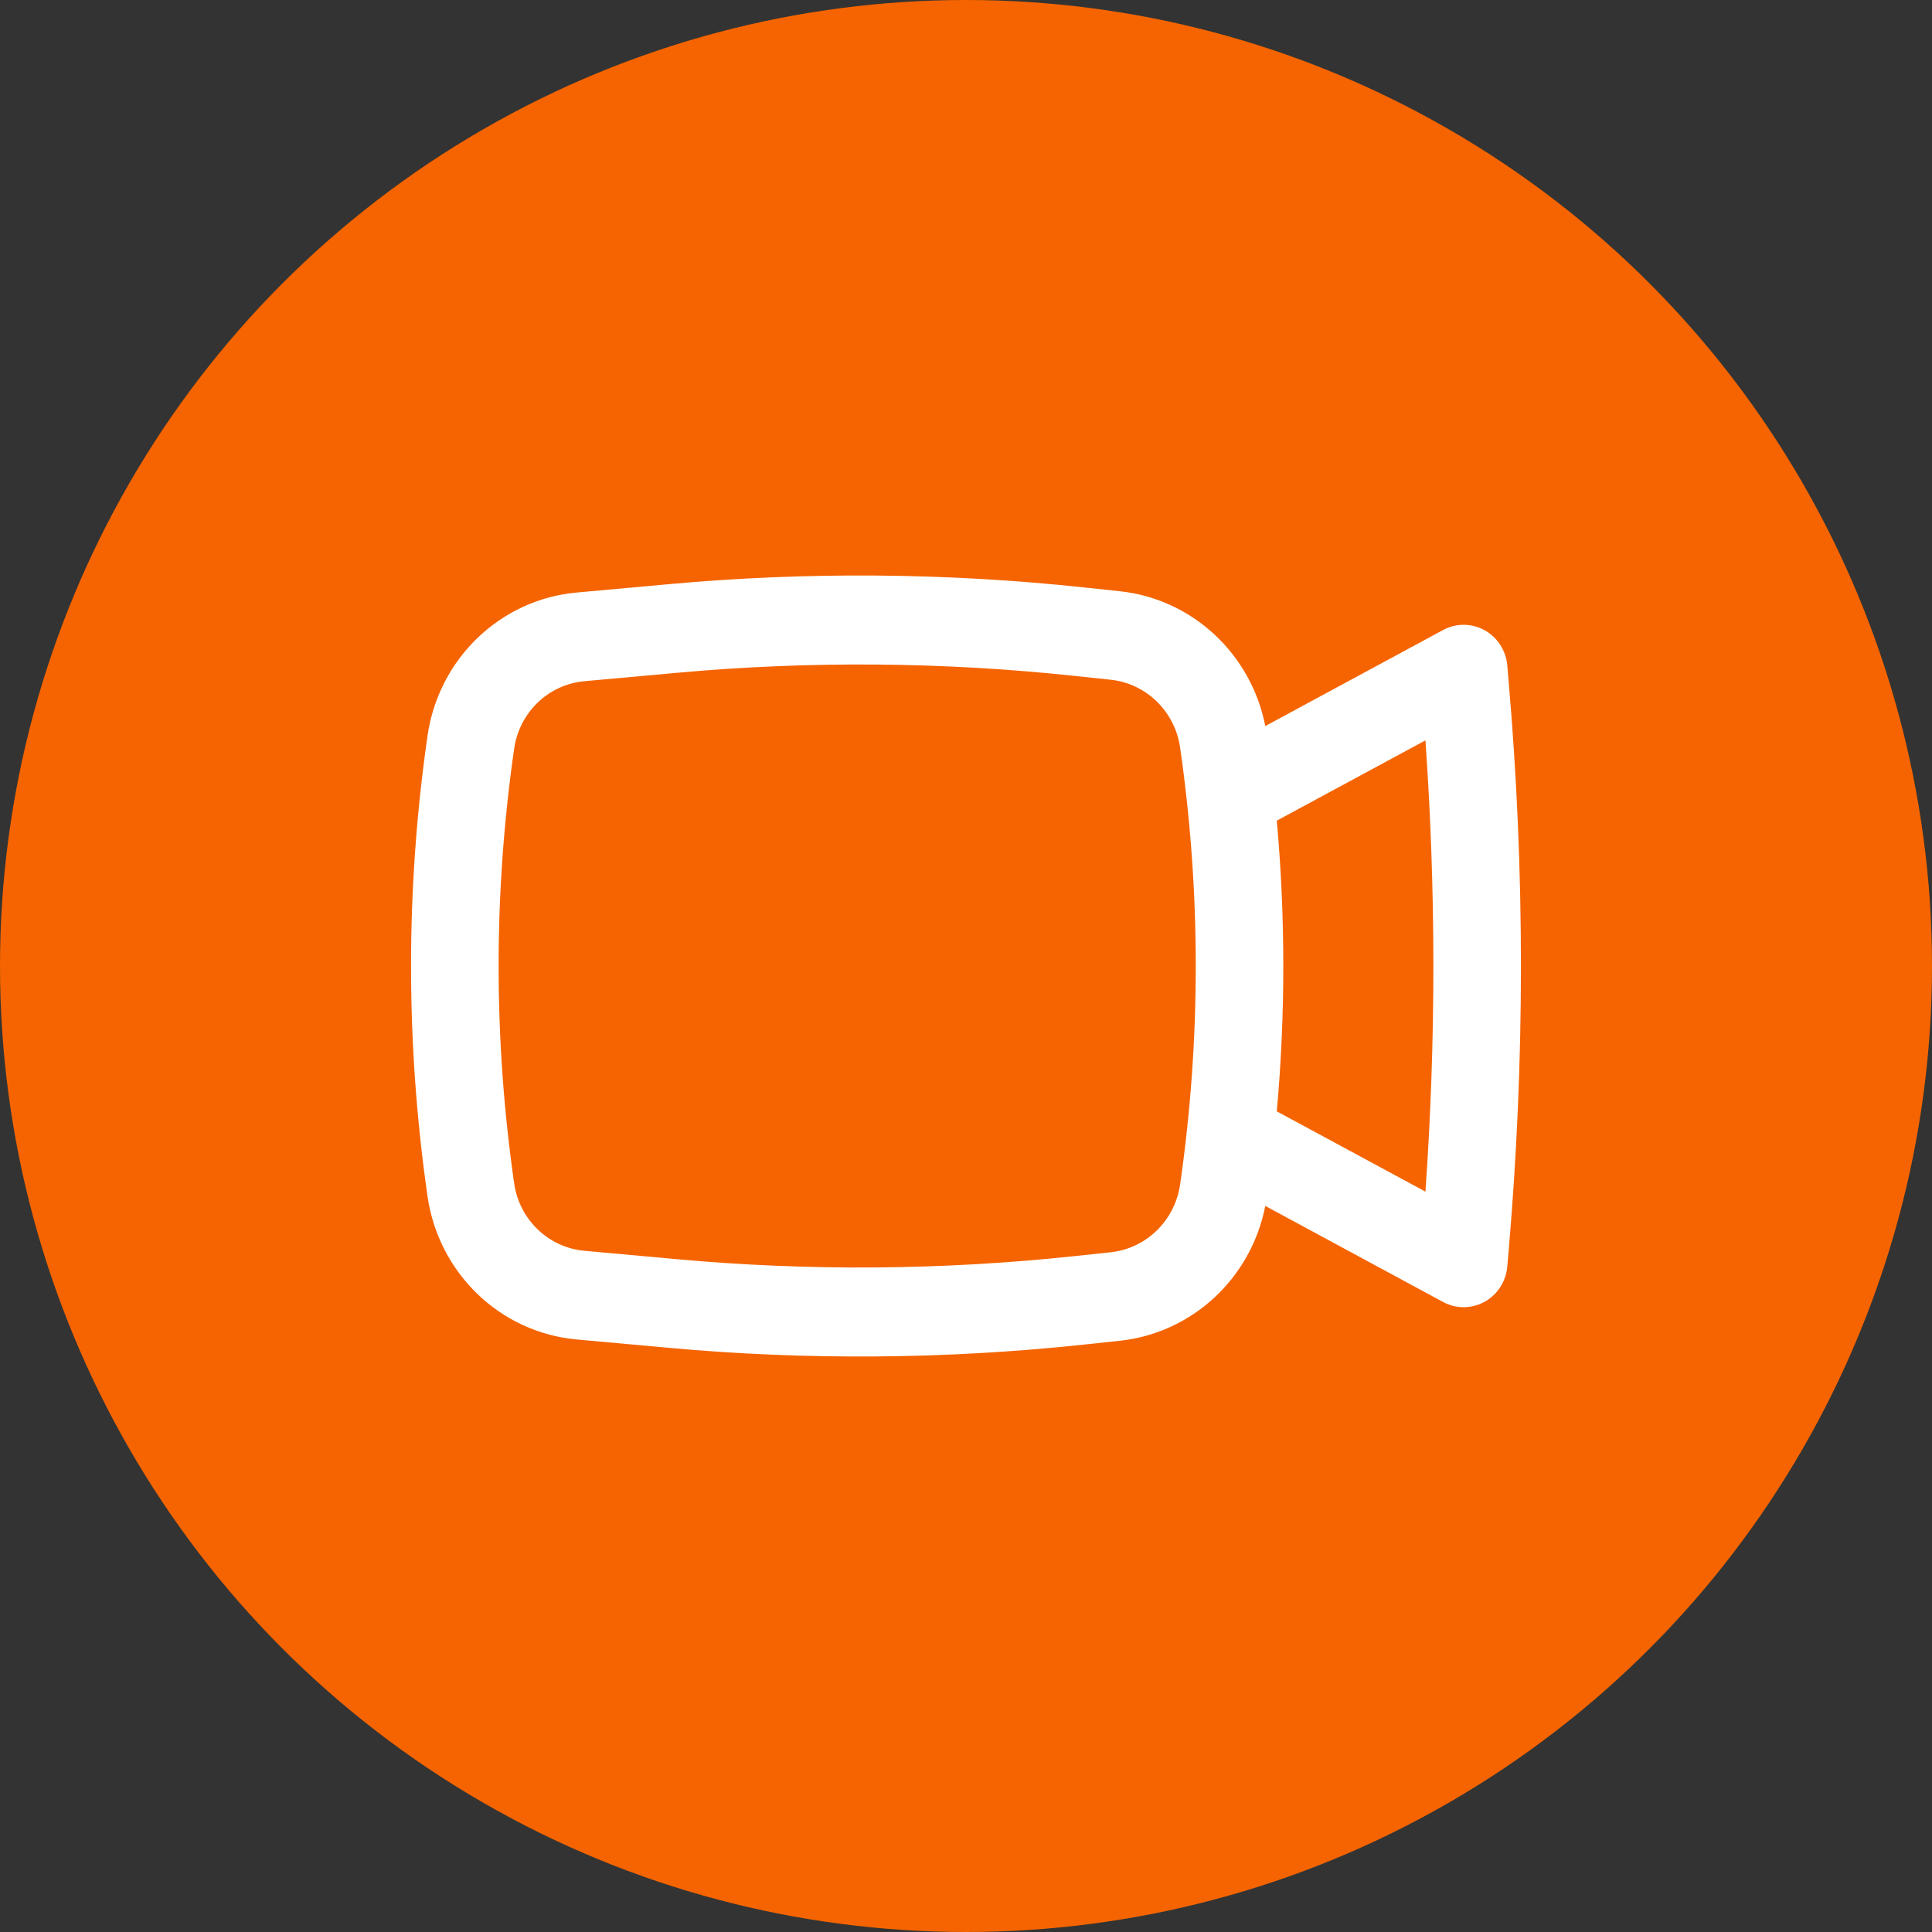 <svg width="47" height="47" viewBox="0 0 47 47" fill="none" xmlns="http://www.w3.org/2000/svg">
<rect x="0" y="0" width="47" height="47" fill="#333333" stroke="none"/>
<g clip-path="url(#clip0_720_1733)">
<circle cx="23.5" cy="23.5" r="23.5" fill="#F56400"/>
<path fill-rule="evenodd" clip-rule="evenodd" d="M26.378 14.291C23.02 13.932 19.635 13.905 16.272 14.211L14.026 14.415C12.17 14.584 10.67 16.025 10.4 17.9C9.866 21.613 9.866 25.387 10.4 29.1C10.67 30.975 12.17 32.416 14.026 32.585L16.272 32.789C19.635 33.095 23.02 33.068 26.378 32.709L27.241 32.617C29.008 32.428 30.437 31.092 30.781 29.337L35.107 31.674C35.423 31.844 35.801 31.842 36.115 31.669C36.429 31.496 36.636 31.174 36.668 30.812L36.703 30.402C37.099 25.81 37.099 21.19 36.703 16.598L36.668 16.188C36.636 15.826 36.429 15.504 36.115 15.331C35.801 15.158 35.423 15.156 35.107 15.326L30.781 17.663C30.437 15.908 29.008 14.572 27.241 14.383L26.378 14.291ZM16.461 16.368C19.688 16.074 22.934 16.1 26.156 16.444L27.019 16.536C27.887 16.629 28.583 17.308 28.709 18.187C29.216 21.71 29.216 25.29 28.709 28.813C28.583 29.692 27.887 30.371 27.019 30.464L26.156 30.556C22.934 30.9 19.688 30.926 16.461 30.632L14.215 30.428C13.341 30.349 12.635 29.67 12.508 28.787C12.004 25.281 12.004 21.719 12.508 18.213C12.635 17.33 13.341 16.651 14.215 16.572L16.461 16.368ZM31.061 19.964C31.272 22.316 31.272 24.684 31.061 27.036L34.677 28.989C34.934 25.334 34.934 21.666 34.677 18.011L31.061 19.964Z" fill="white"/>
</g>
<defs>
<clipPath id="clip0_720_1733">
<rect width="47" height="47" fill="white"/>
</clipPath>
</defs>
</svg>
